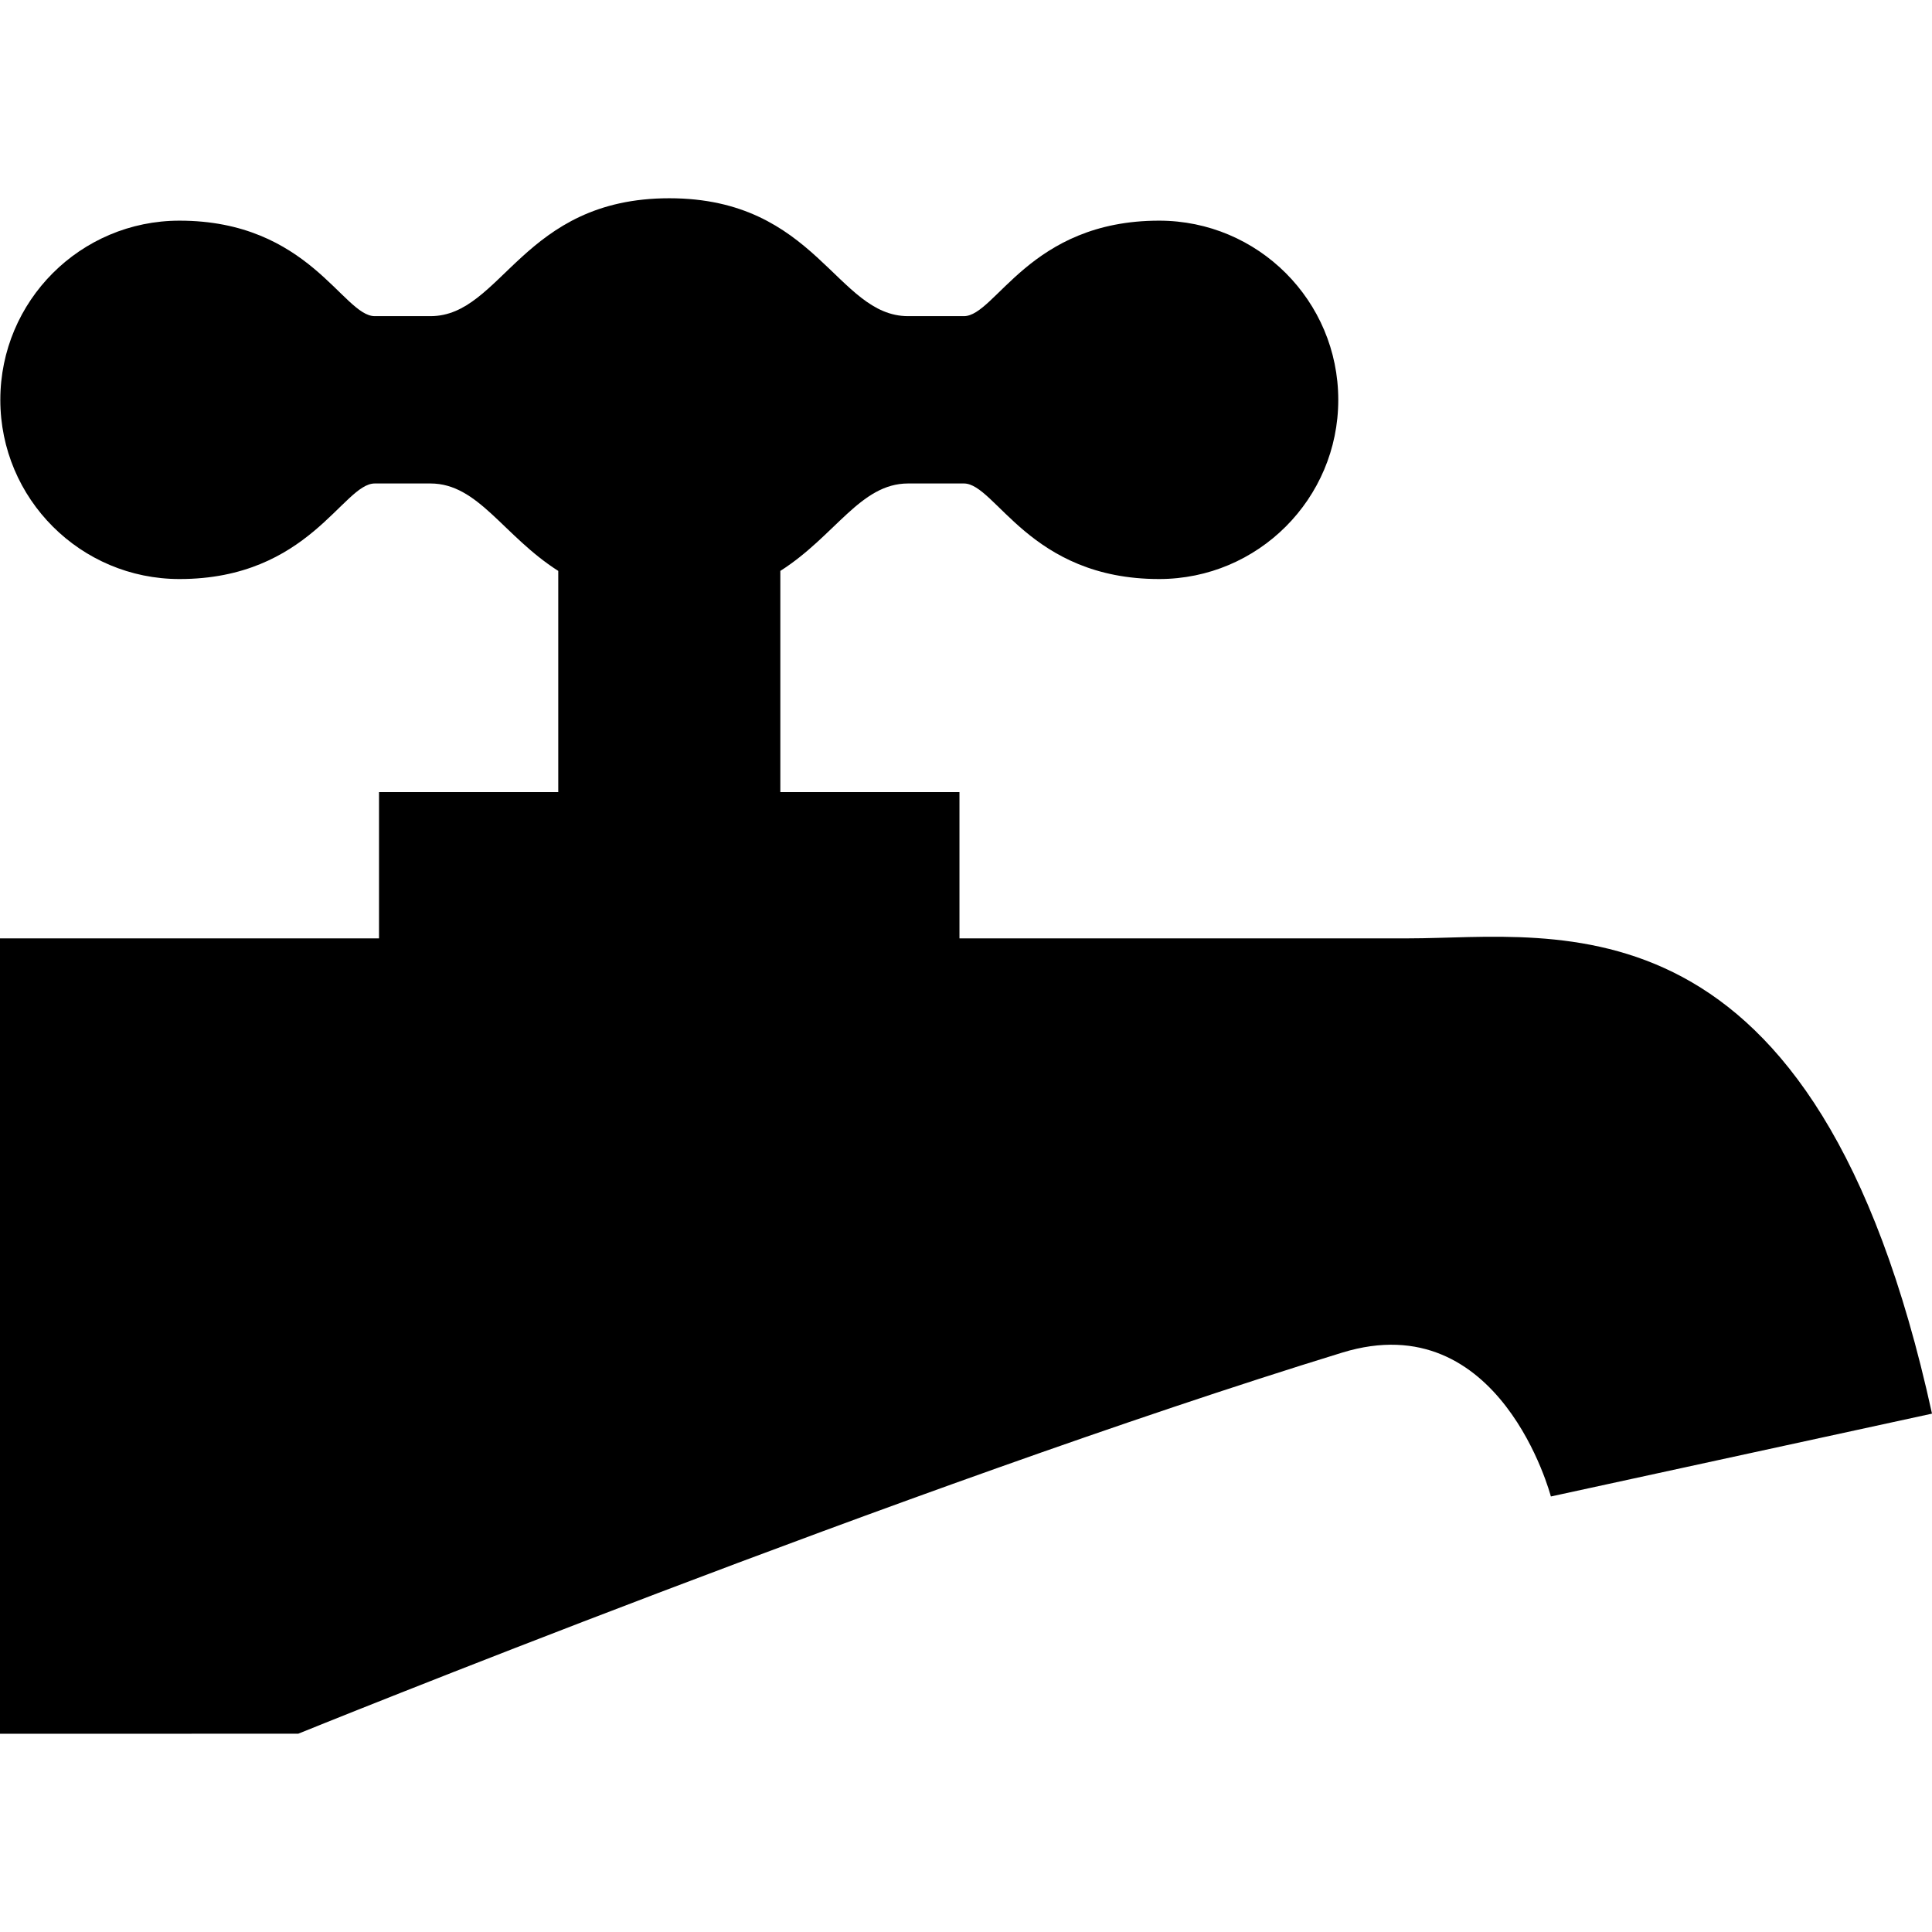 <?xml version="1.0" encoding="utf-8"?>

<!DOCTYPE svg PUBLIC "-//W3C//DTD SVG 1.1//EN" "http://www.w3.org/Graphics/SVG/1.1/DTD/svg11.dtd">
<!-- Скачано с сайта svg4.ru / Downloaded from svg4.ru -->
<svg height="800px" width="800px" version="1.1" id="_x32_" xmlns="http://www.w3.org/2000/svg" xmlns:xlink="http://www.w3.org/1999/xlink" 
	 viewBox="0 0 512 512"  xml:space="preserve">
<style type="text/css">
	.st0{fill:#000000;}
</style>
<g>
	<path class="st0" d="M373.263,248.677c-18.028,0-68.938,0-118.995,0v-38.763h-47.472v-58.617
		c14.562-9.263,21.175-23.171,33.864-23.171h14.779c8.429,0,17.4,25.325,51.734,25.325c26.223,0,47.482-21.259,47.482-47.482
		c0-26.251-21.259-47.492-47.482-47.492c-34.333,0-43.305,25.306-51.734,25.306h-14.779c-19.011,0-24.293-31.243-63.29-31.243
		c-38.997,0-44.279,31.243-63.29,31.243H99.32c-8.448,0-17.42-25.306-51.753-25.306c-26.223,0-47.482,21.241-47.482,47.492
		c0,26.223,21.259,47.482,47.482,47.482c34.332,0,43.305-25.325,51.753-25.325h14.759c12.69,0,19.302,13.908,33.865,23.171v58.617
		h-47.501v38.763H0v210.784l79.043-0.009c0,0,162.15-65.792,276.651-100.996c41.974-12.896,55.302,38.126,55.302,38.126L512,374.63
		C481.263,234.104,412.784,248.677,373.263,248.677z"/>
</g>
</svg>